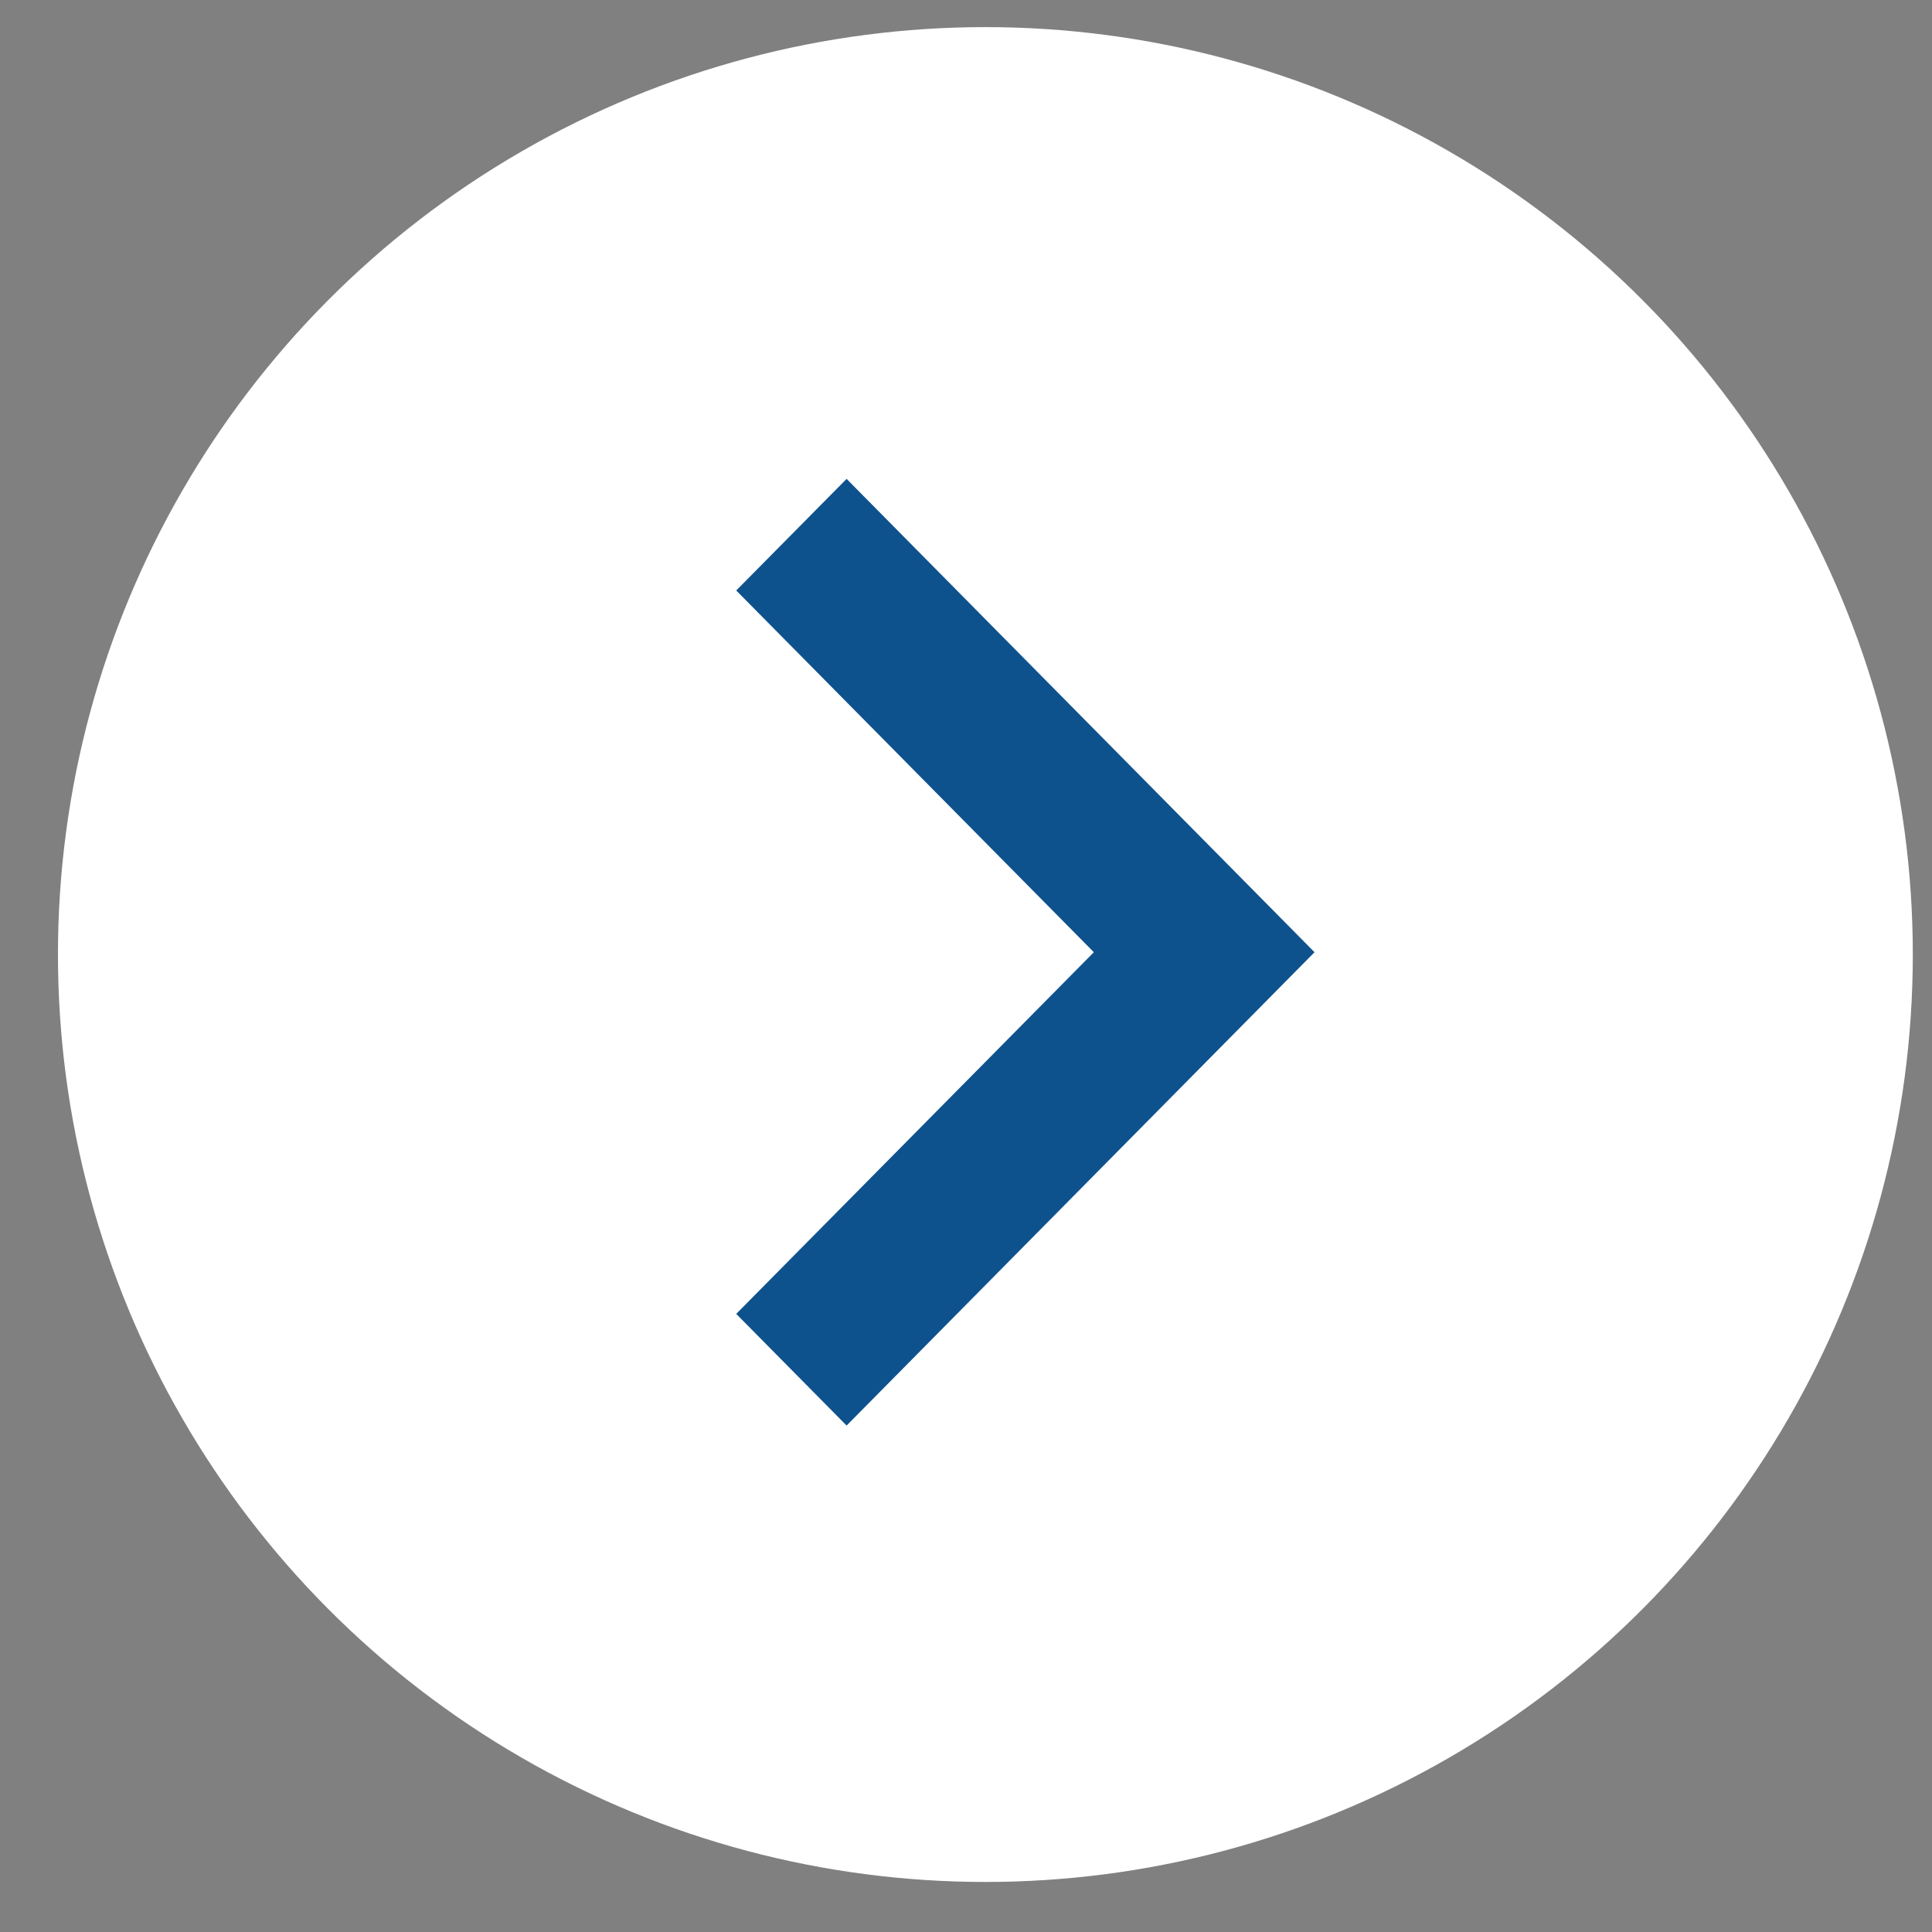 <svg width="30" height="30" viewBox="0 0 30 30" fill="none" xmlns="http://www.w3.org/2000/svg">
<rect x="0" y="0" width="30" height="30" fill="#808080" stroke="none"/>
<circle cx="15.301" cy="14.822" r="14.401" fill="white"/>
<g clip-path="url(#clip0_12337_1324)">
<path d="M11.432 9.169L16.985 14.786L11.432 20.402L13.146 22.136L20.412 14.786L13.146 7.436L11.432 9.169Z" fill="#0E528D"/>
</g>
<defs>
<clipPath id="clip0_12337_1324">
<rect width="16.179" height="16.473" fill="white" transform="translate(7.091 22.908) rotate(-90)"/>
</clipPath>
</defs>
</svg>

